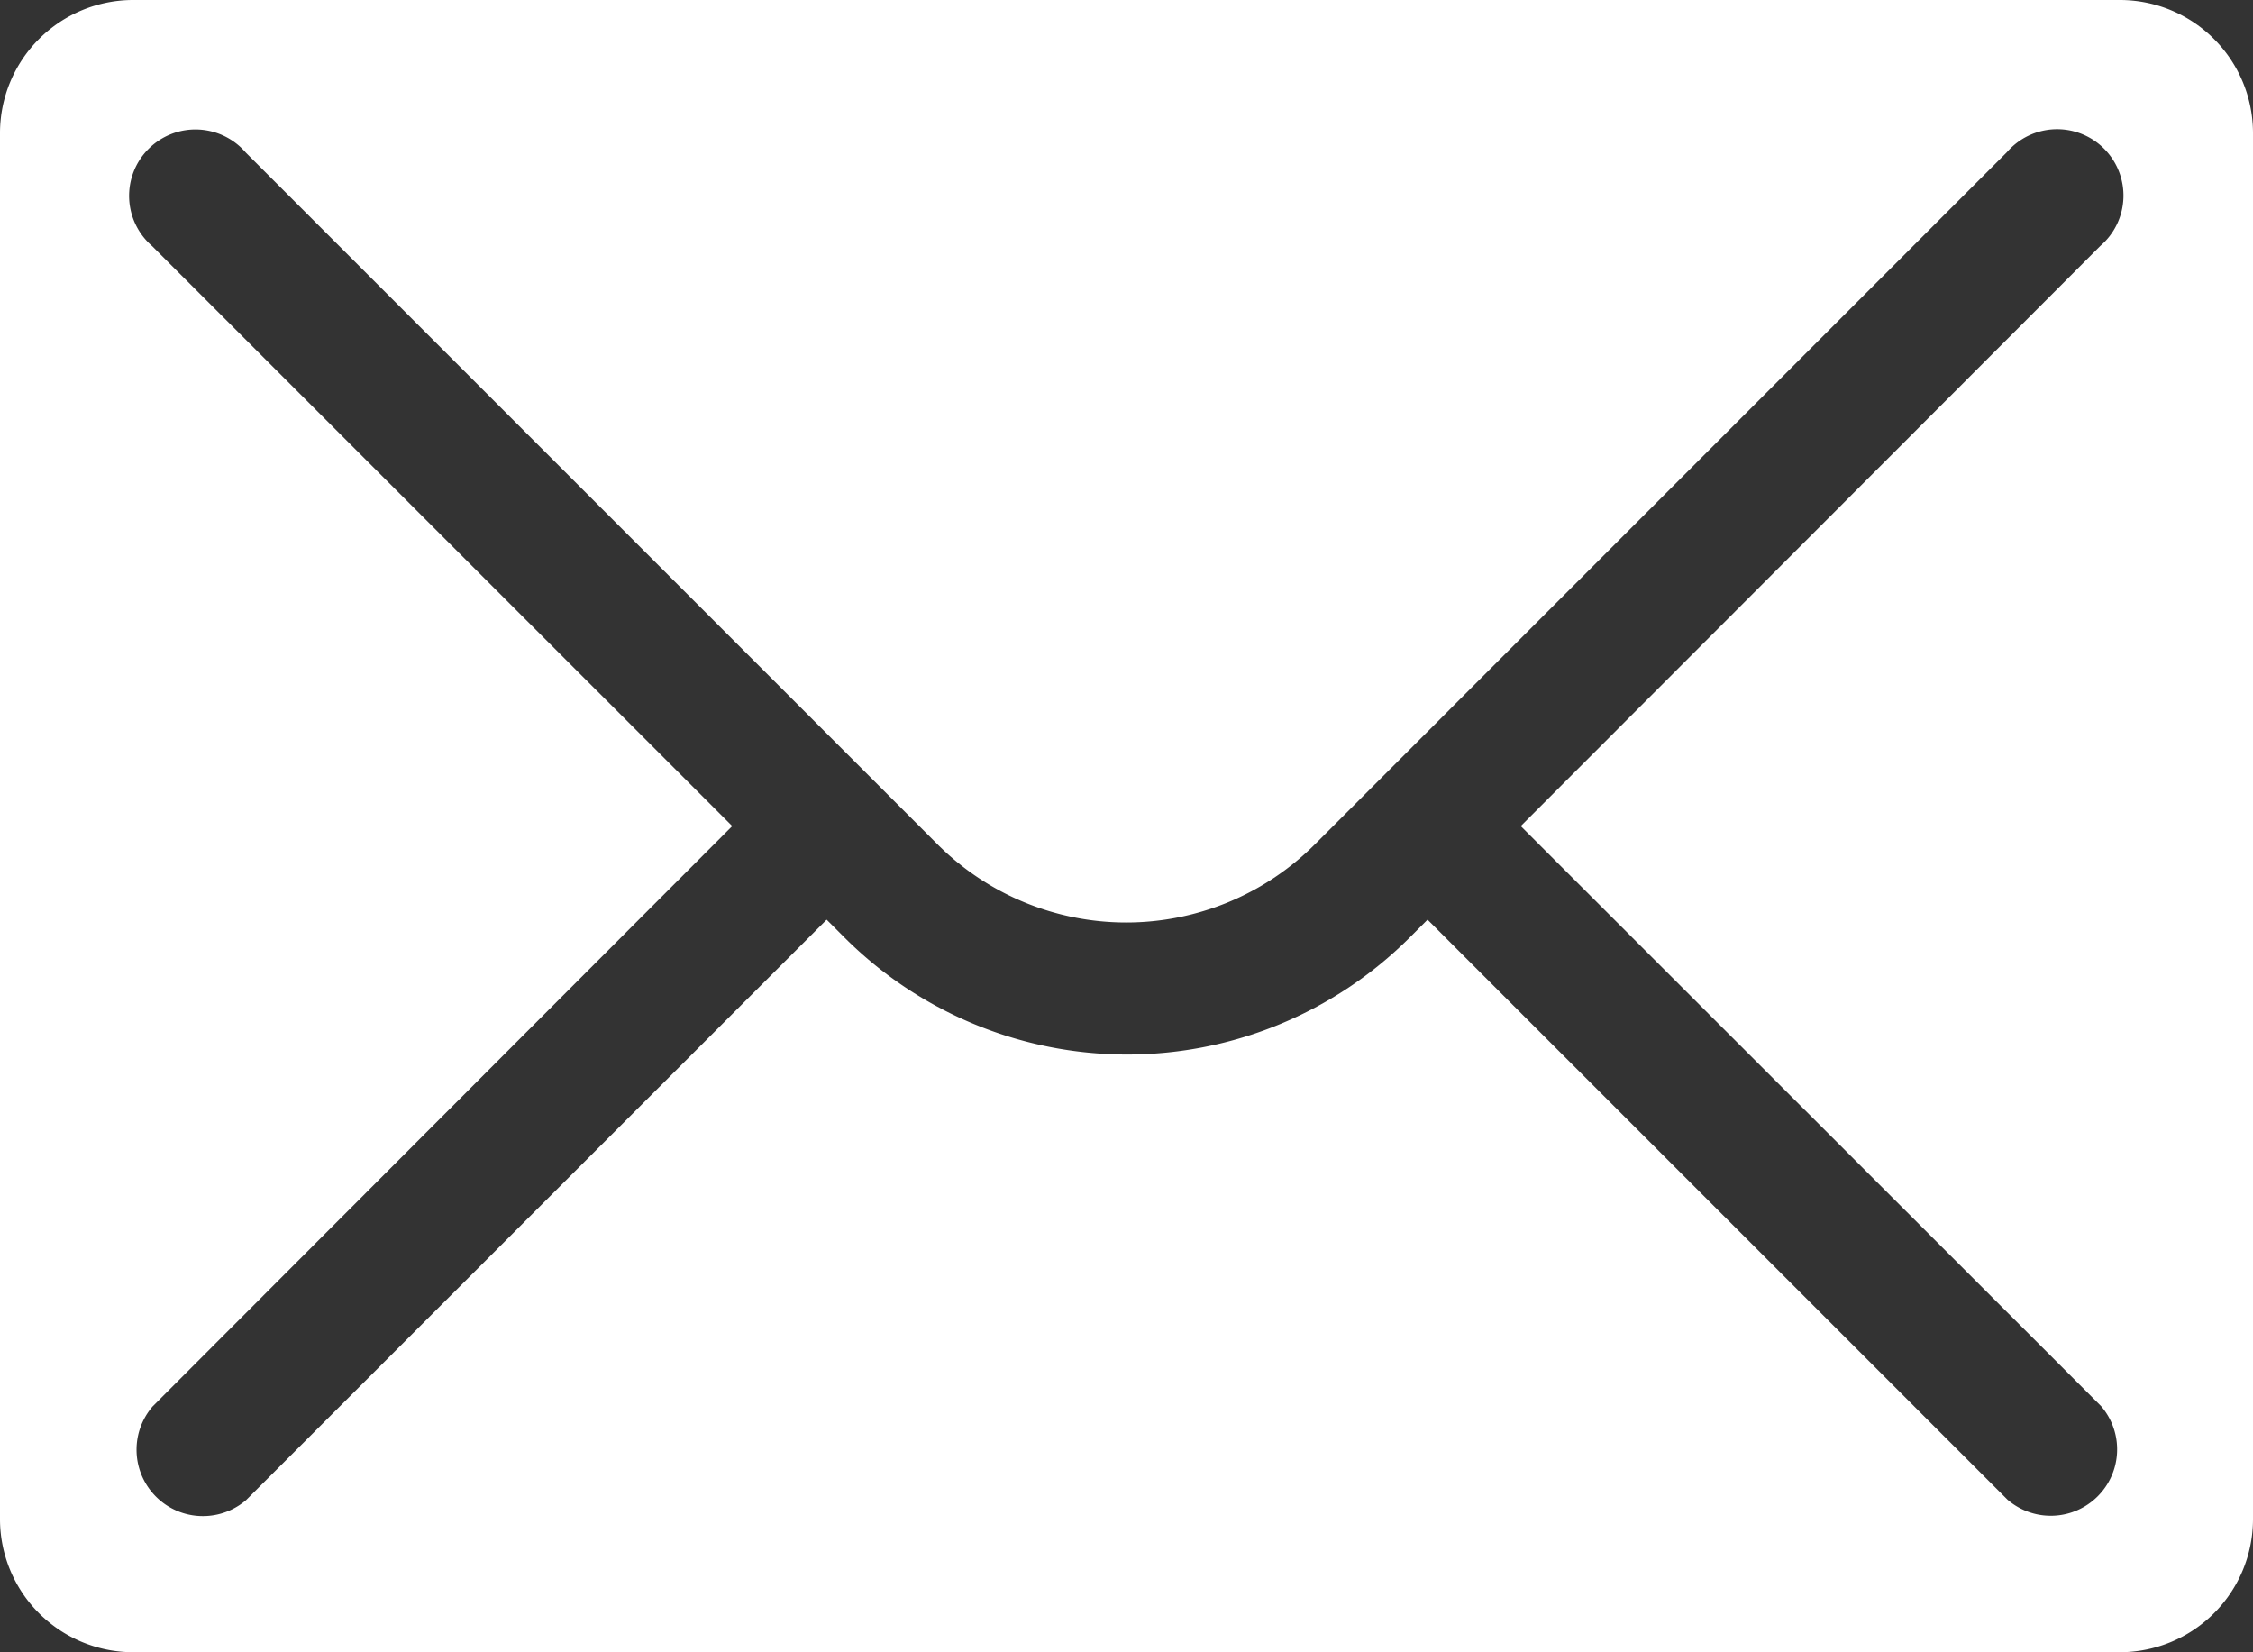 <svg id="mail" xmlns="http://www.w3.org/2000/svg" width="26.486" height="19.423" viewBox="0 0 26.486 19.423">
  <rect x="0" y="0" width="26.486" height="19.423" fill="#333333" stroke="none"/>
  <path id="パス_4015" data-name="パス 4015" d="M24.925,0H1.561A1.565,1.565,0,0,0,0,1.561v16.3a1.565,1.565,0,0,0,1.561,1.561H24.925a1.565,1.565,0,0,0,1.561-1.561V1.561A1.565,1.565,0,0,0,24.925,0ZM24.7,16.529a.78.78,0,0,1-1.1,1.1l-6.818-6.818-.213.213a4.7,4.7,0,0,1-6.638,0l-.213-.213L2.894,17.633a.78.78,0,0,1-1.1-1.1L8.608,9.711,1.789,2.893a.78.78,0,1,1,1.1-1.1l8.135,8.135a3.137,3.137,0,0,0,4.431,0L23.592,1.79a.78.78,0,1,1,1.1,1.1L17.878,9.711Z" transform="translate(0 0)" fill="#fff"/>
</svg>
